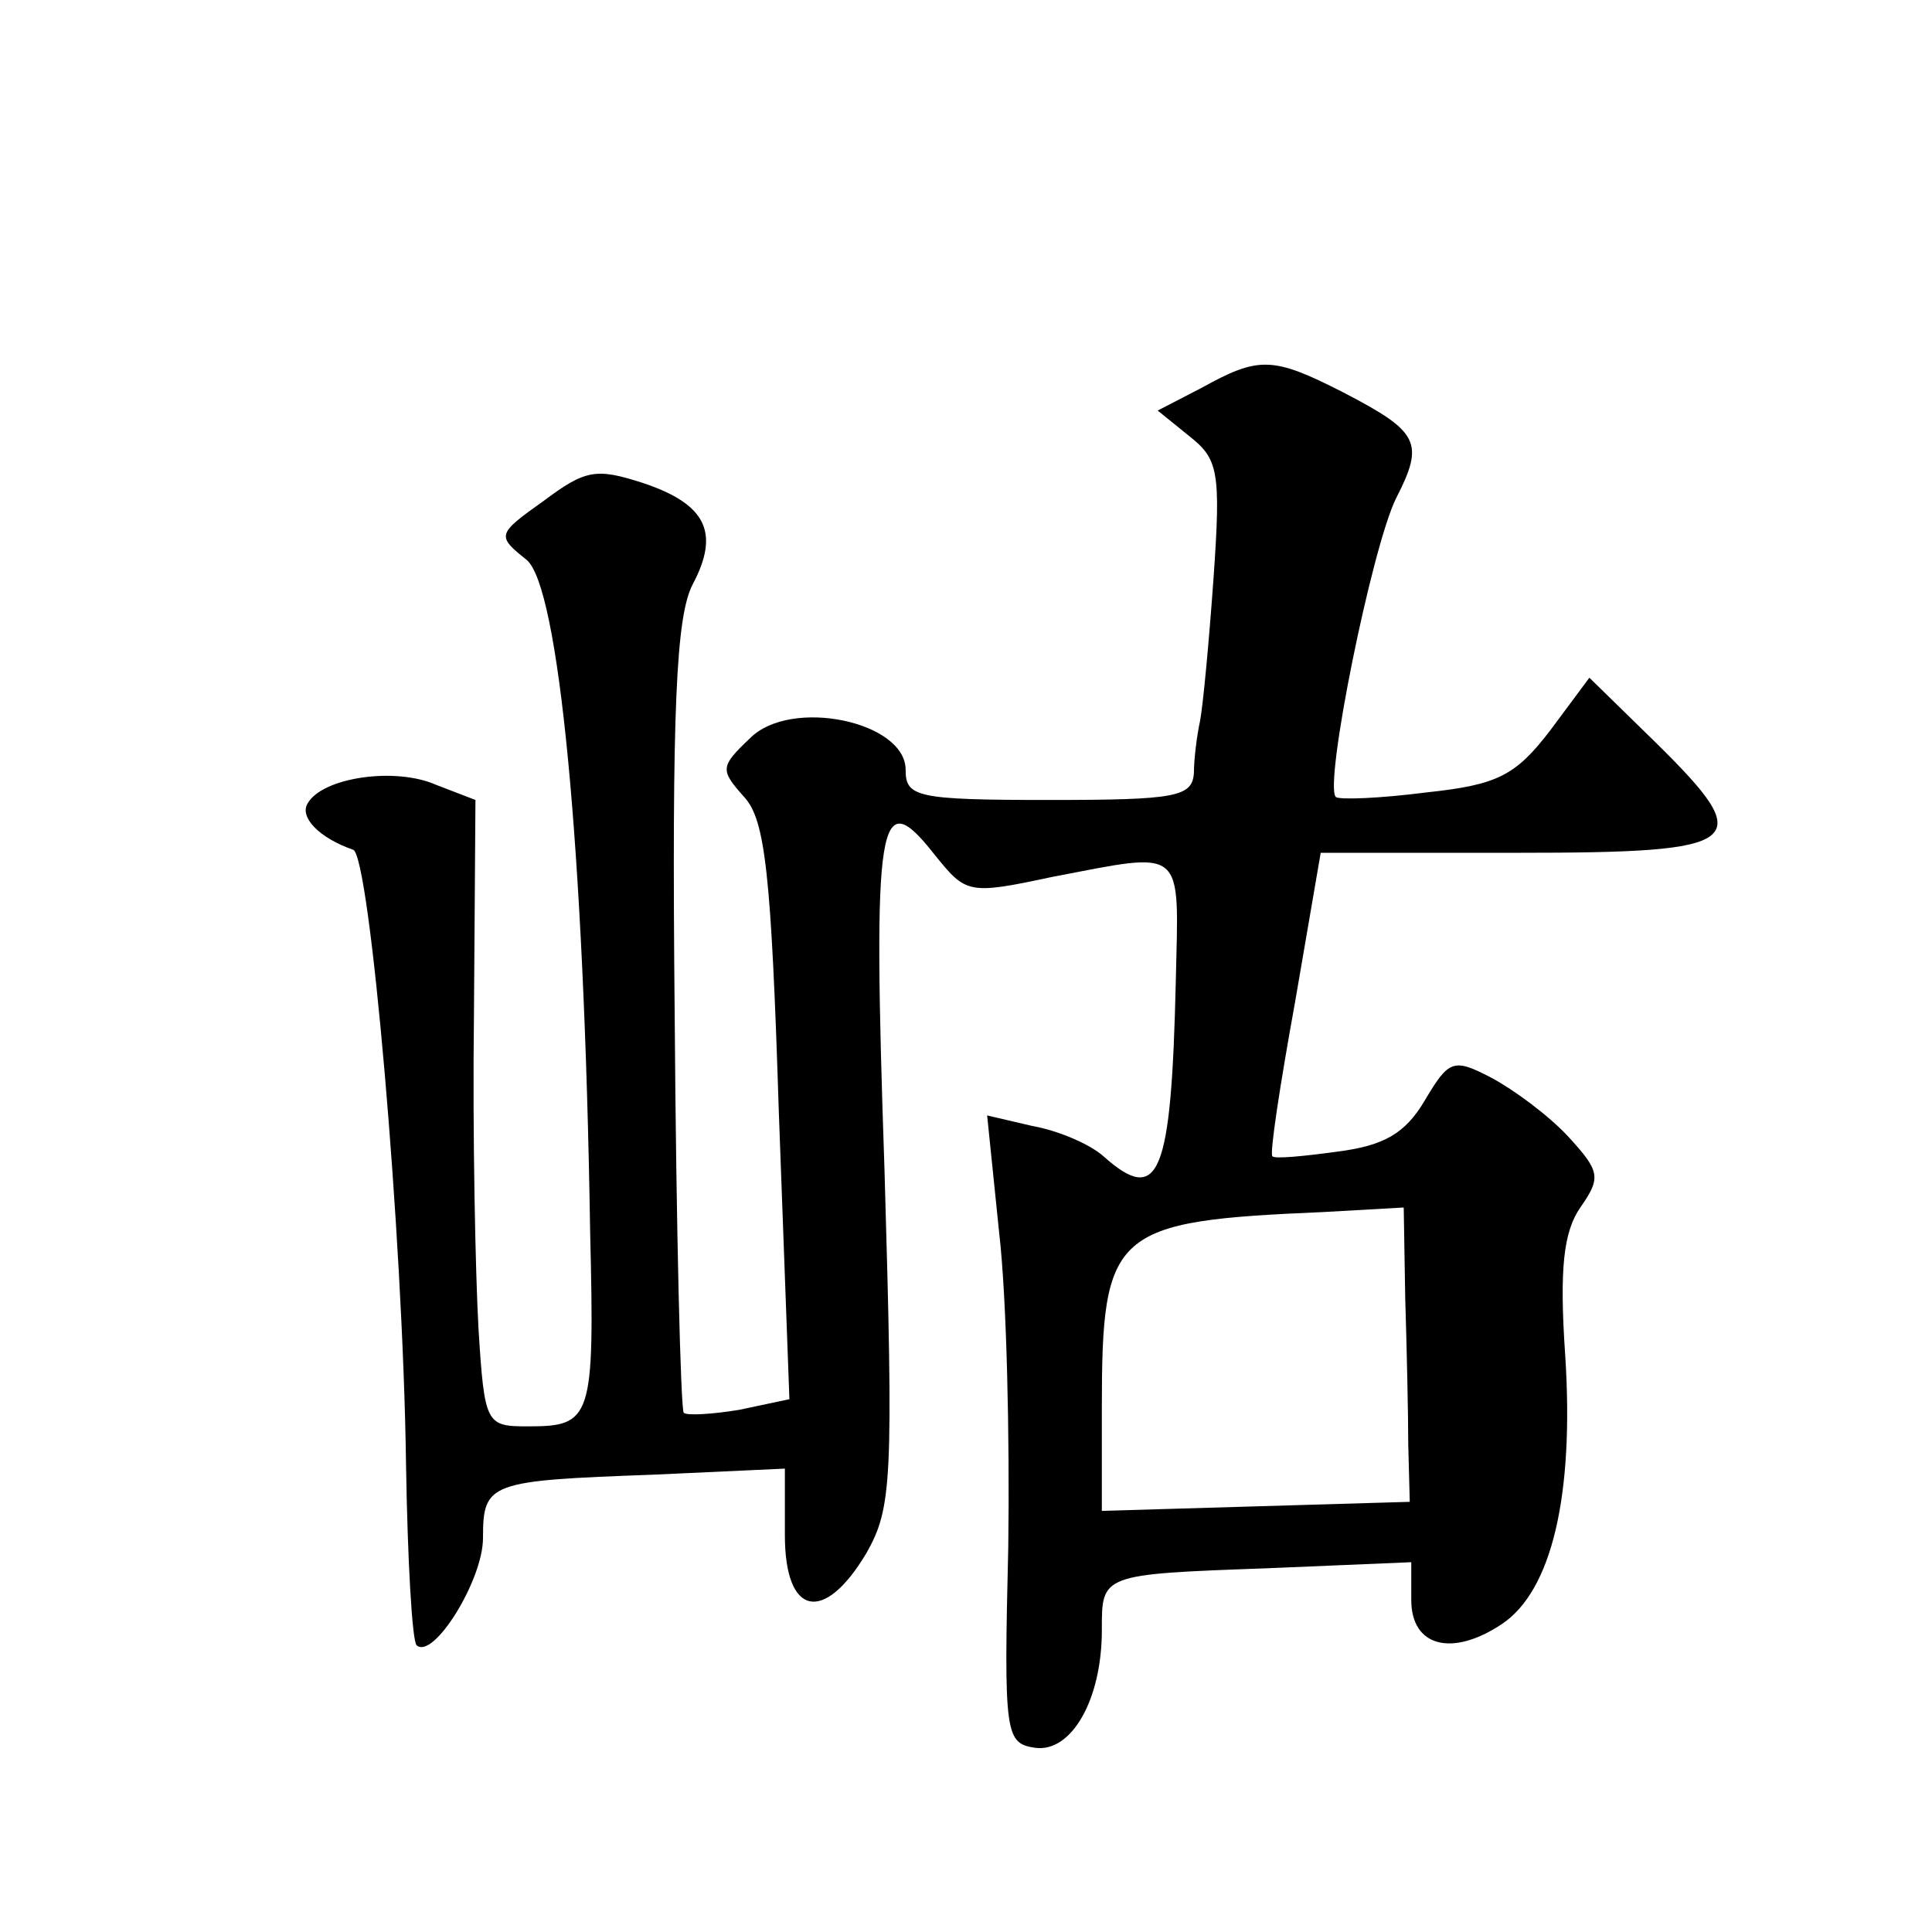 <?xml version="1.0" standalone="no"?>
<!DOCTYPE svg PUBLIC "-//W3C//DTD SVG 20010904//EN"
 "http://www.w3.org/TR/2001/REC-SVG-20010904/DTD/svg10.dtd">
<svg version="1.0" xmlns="http://www.w3.org/2000/svg"
 width="128pt" height="128pt" viewBox="0 0 128 128"
 preserveAspectRatio="xMidYMid meet">
<g transform="translate(0,128) scale(0.1,-0.1)"
fill="#0" stroke="none">
<path d="M796 1023 l-29 -15 21 -17 c19 -15 21 -23 16 -94 -3 -42 -7 -85 -9 -95
-2 -9 -4 -25 -4 -34 -1 -16 -12 -18 -96 -18 -88 0 -95 2 -95 20 0 32 -76 48 -103
21 -20 -19 -20 -21 -4 -39 14 -15 18 -51 23 -209 l7 -190 -33 -7 c-18 -3 -35 -4
-37 -2 -2 2 -5 120 -6 263 -2 205 1 265 12 286 18 34 9 53 -33 67 -31 10 -38 9
-66 -12 -31 -22 -31 -23 -11 -39 21 -18 38 -187 42 -446 3 -123 1 -128 -41 -128
-28 0 -29 1 -33 65 -2 36 -4 129 -3 207 l1 143 -26 10 c-27 12 -75 5 -85 -12 -6
-9 7 -23 30 -31 11 -4 33 -255 35 -407 1 -63 4 -117 7 -120 11 -10 44 43 44 71
0 37 4 38 113 42 l87 4 0 -44 c0 -54 26 -59 54 -12 17 30 18 48 12 254 -8 235 -4
256 33 209 21 -26 22 -27 78 -15 89 17 84 21 82 -69 -3 -129 -11 -149 -48 -116
-9 8 -30 17 -47 20 l-30 7 8 -78 c5 -43 7 -136 6 -208 -3 -125 -2 -130 18 -133
24 -3 44 32 44 78 0 37 -1 37 110 41 l95 4 0 -25 c0 -31 27 -38 60 -16 33 22 48
85 42 178 -4 58 -1 82 10 98 14 20 13 24 -8 47 -13 14 -36 31 -51 39 -25 13 -28
12 -44 -15 -13 -22 -27 -30 -58 -34 -22 -3 -42 -5 -43 -3 -2 1 5 47 15 102 l17
99 130 0 c152 0 160 6 92 73 l-44 43 -26 -35 c-23 -30 -35 -36 -82 -41 -31 -4 -58
-5 -60 -3 -8 8 24 166 40 198 19 37 15 44 -35 70 -47 24 -56 24 -94 3z m135 -603
c1 -33 2 -77 2 -97 l1 -38 -102 -3 -102 -3 0 68 c0 118 7 124 147 130 l53 3 1 -60z"/>
</g>
</svg>

